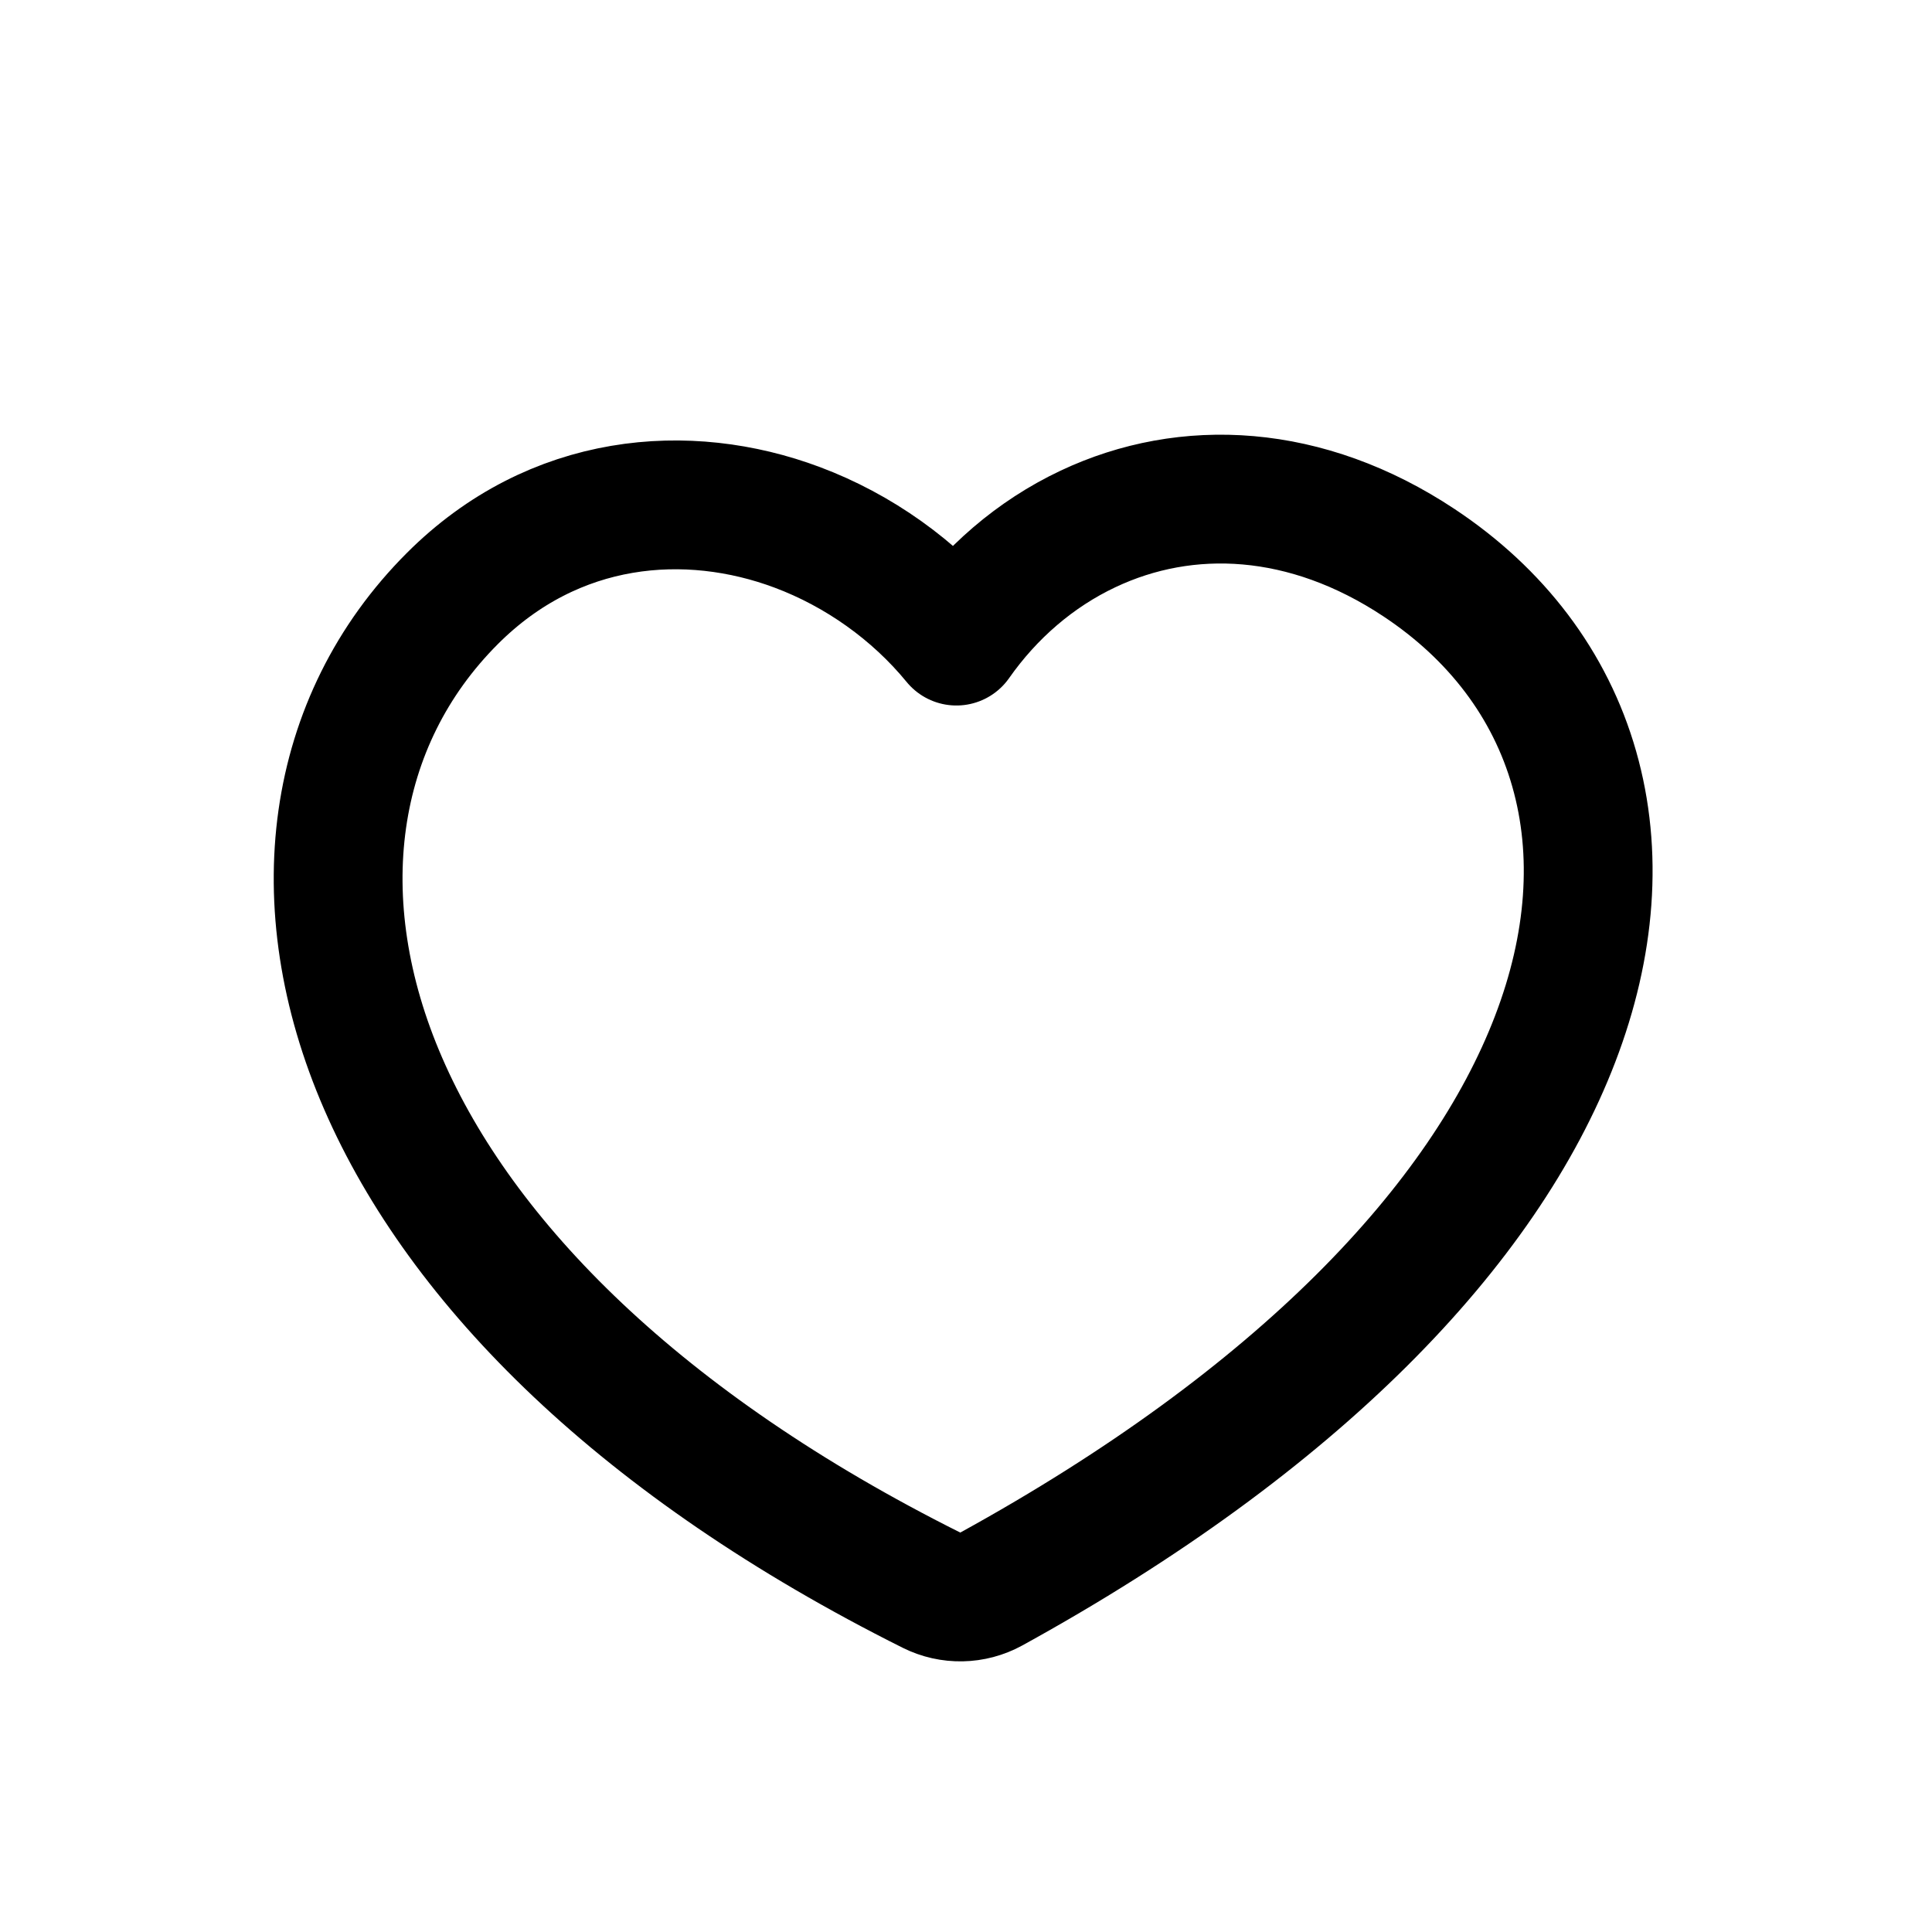 <svg width="30" height="30" viewBox="0 0 30 30" fill="none" xmlns="http://www.w3.org/2000/svg">
<path d="M15.393 24.674C15.105 24.832 14.758 24.839 14.464 24.692C9.954 22.437 7.165 19.622 5.951 16.828C4.726 14.01 5.122 11.196 7.025 9.293C8.605 7.713 10.677 7.551 12.38 8.189C13.325 8.543 14.199 9.159 14.851 9.955C15.376 9.207 16.073 8.601 16.895 8.213C18.426 7.49 20.283 7.576 22.035 8.738C23.233 9.532 24.071 10.629 24.444 11.939C24.816 13.243 24.706 14.68 24.148 16.134C23.043 19.019 20.158 22.053 15.393 24.674Z" stroke="black" stroke-width="2" stroke-linecap="round" stroke-linejoin="round"/>
</svg>
